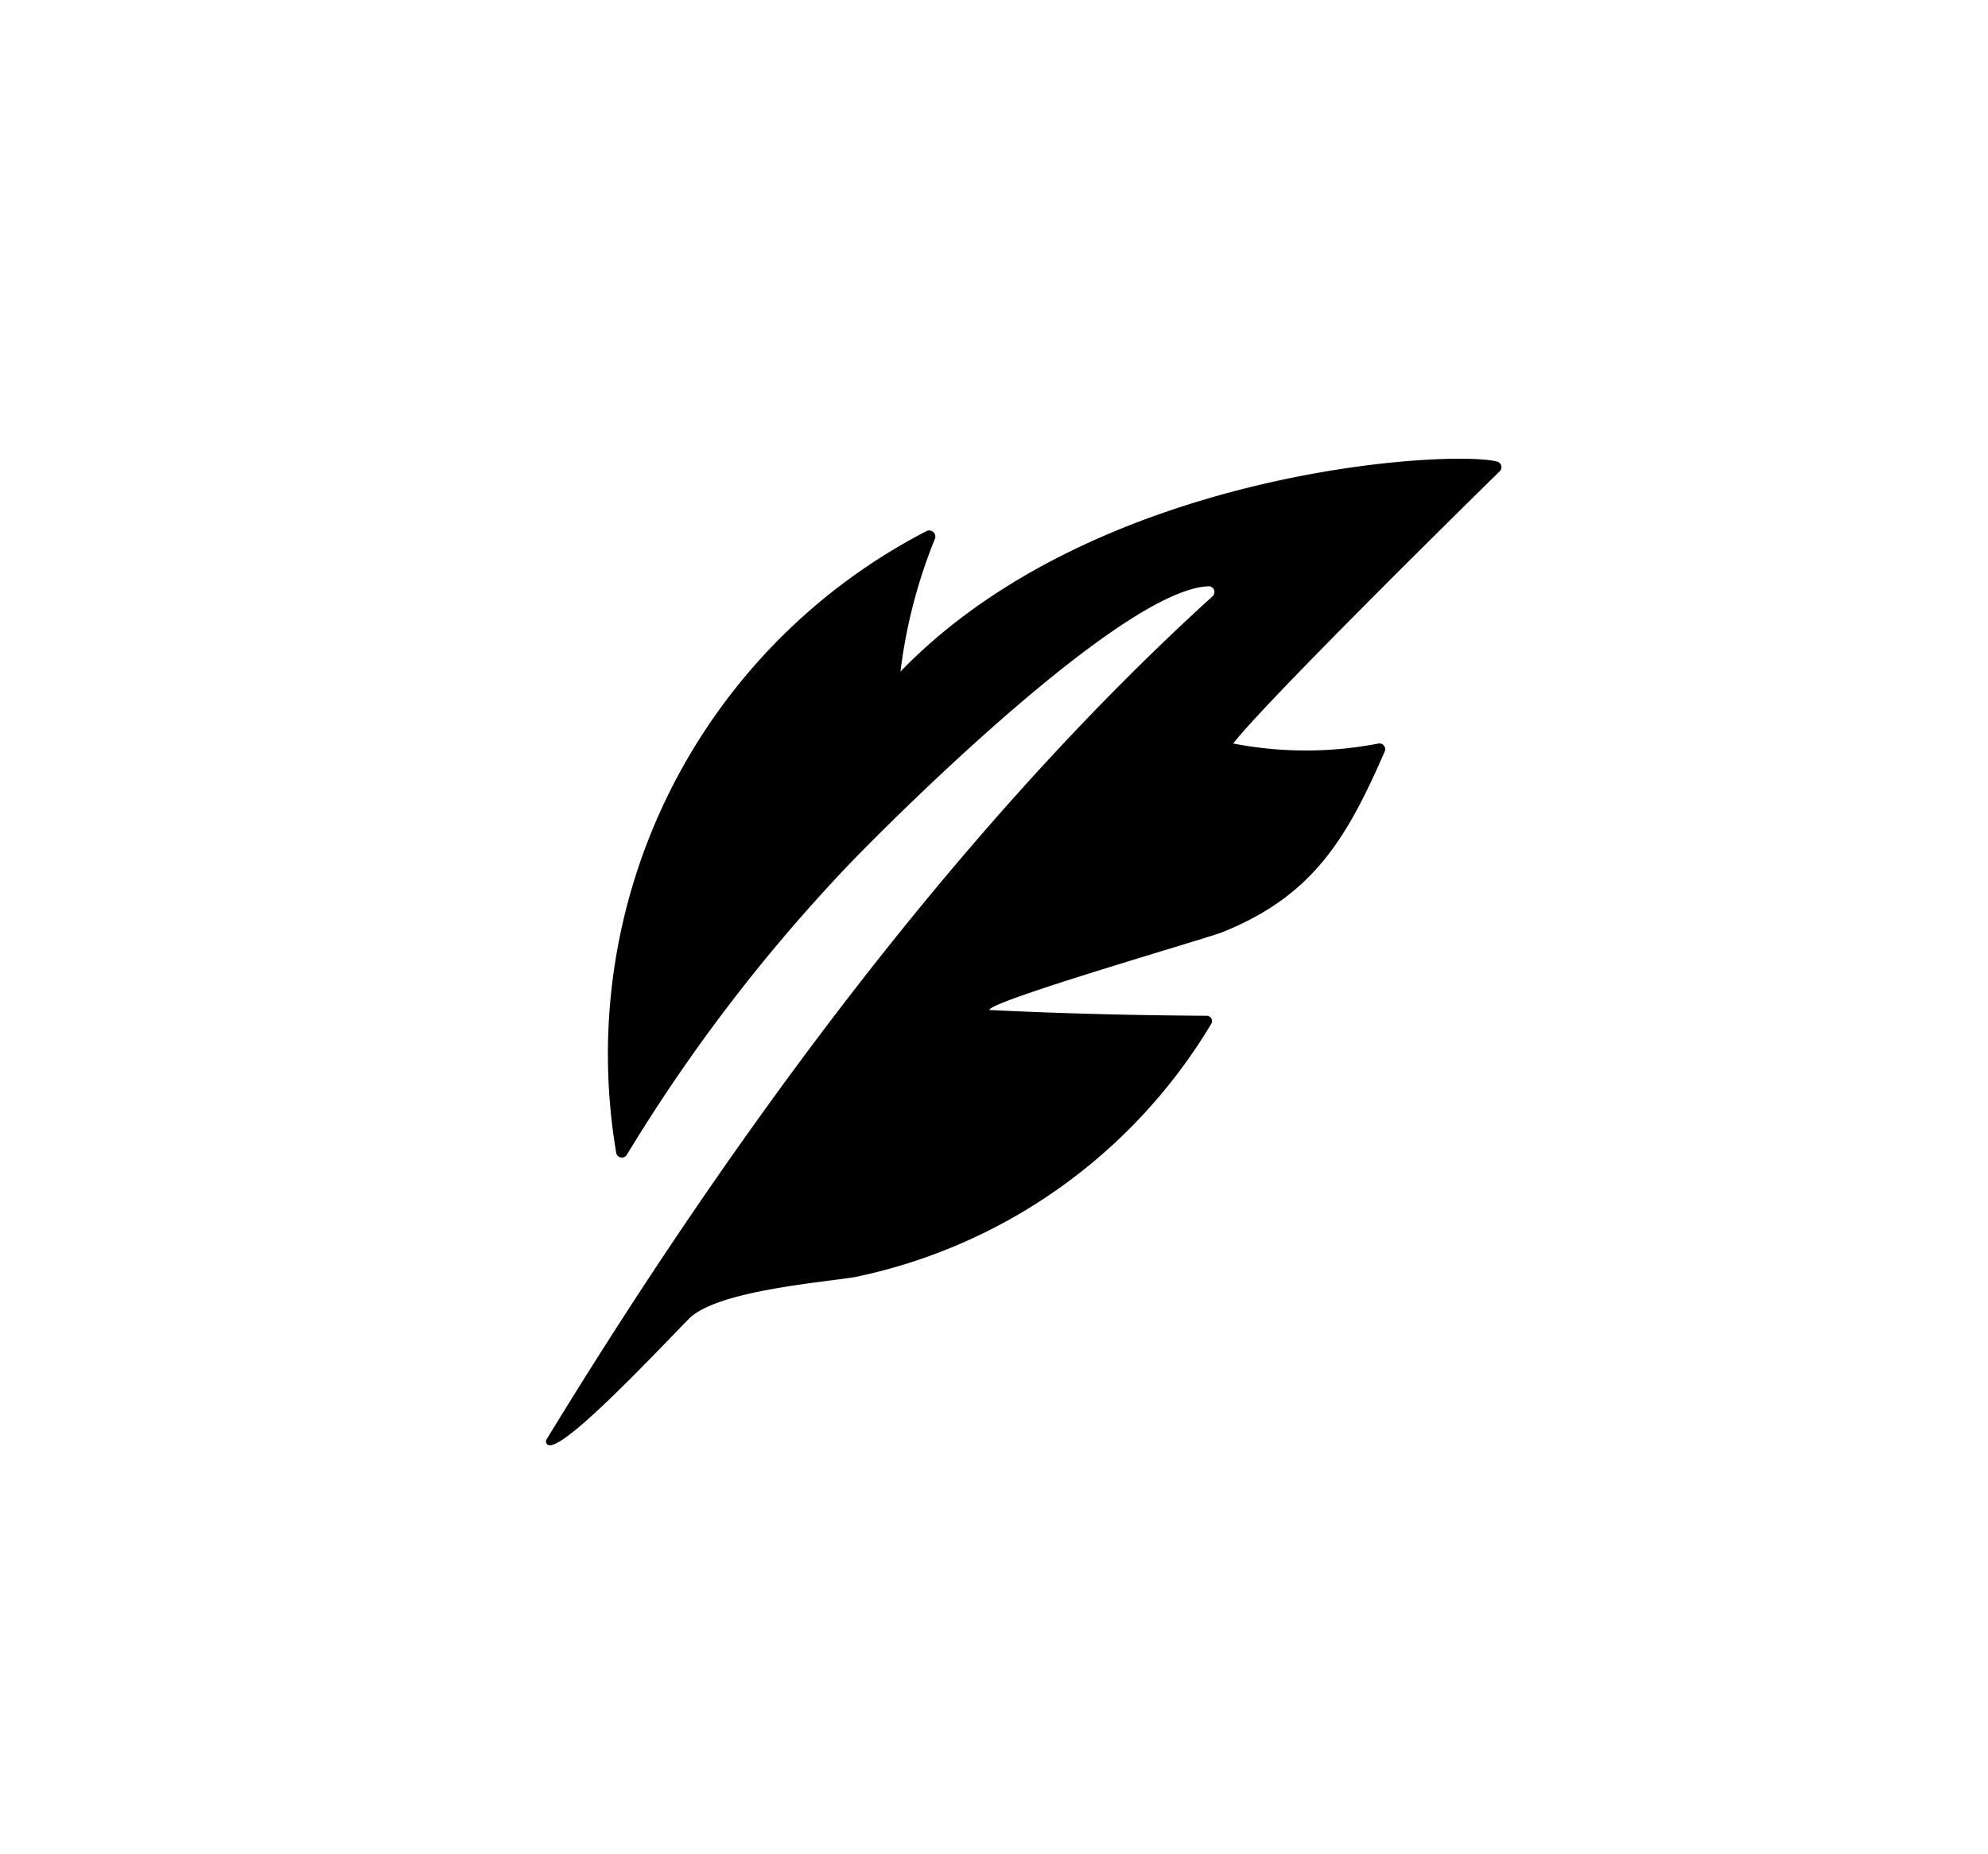 <svg viewBox="0 0 44.75 41.75" xmlns="http://www.w3.org/2000/svg"><path d="m12.29 32.43c4-6.56 9.13-13.67 15-19a.13.13 0 0 0 -.09-.23c-1.94.08-7.07 5.21-8 6.17a38.07 38.07 0 0 0 -5.09 6.63.13.13 0 0 1 -.24-.05 13.26 13.26 0 0 1 7-14 .14.14 0 0 1 .18.17 11.69 11.69 0 0 0 -.78 3c4.4-4.55 12.34-5 13.42-4.73a.13.13 0 0 1 .07.22c-.93.91-5.3 5.22-6 6.13a8.57 8.57 0 0 0 3.27 0 .13.13 0 0 1 .14.18c-.85 1.95-1.61 3.25-3.66 4.07-.35.14-5.24 1.55-5.24 1.75 1.63.08 3.25.12 4.88.13a.12.12 0 0 1 .11.19 12.24 12.24 0 0 1 -8 5.69c-.68.12-3.11.3-3.75.94-.92.94-3.22 3.4-3.22 2.74z"/></svg>